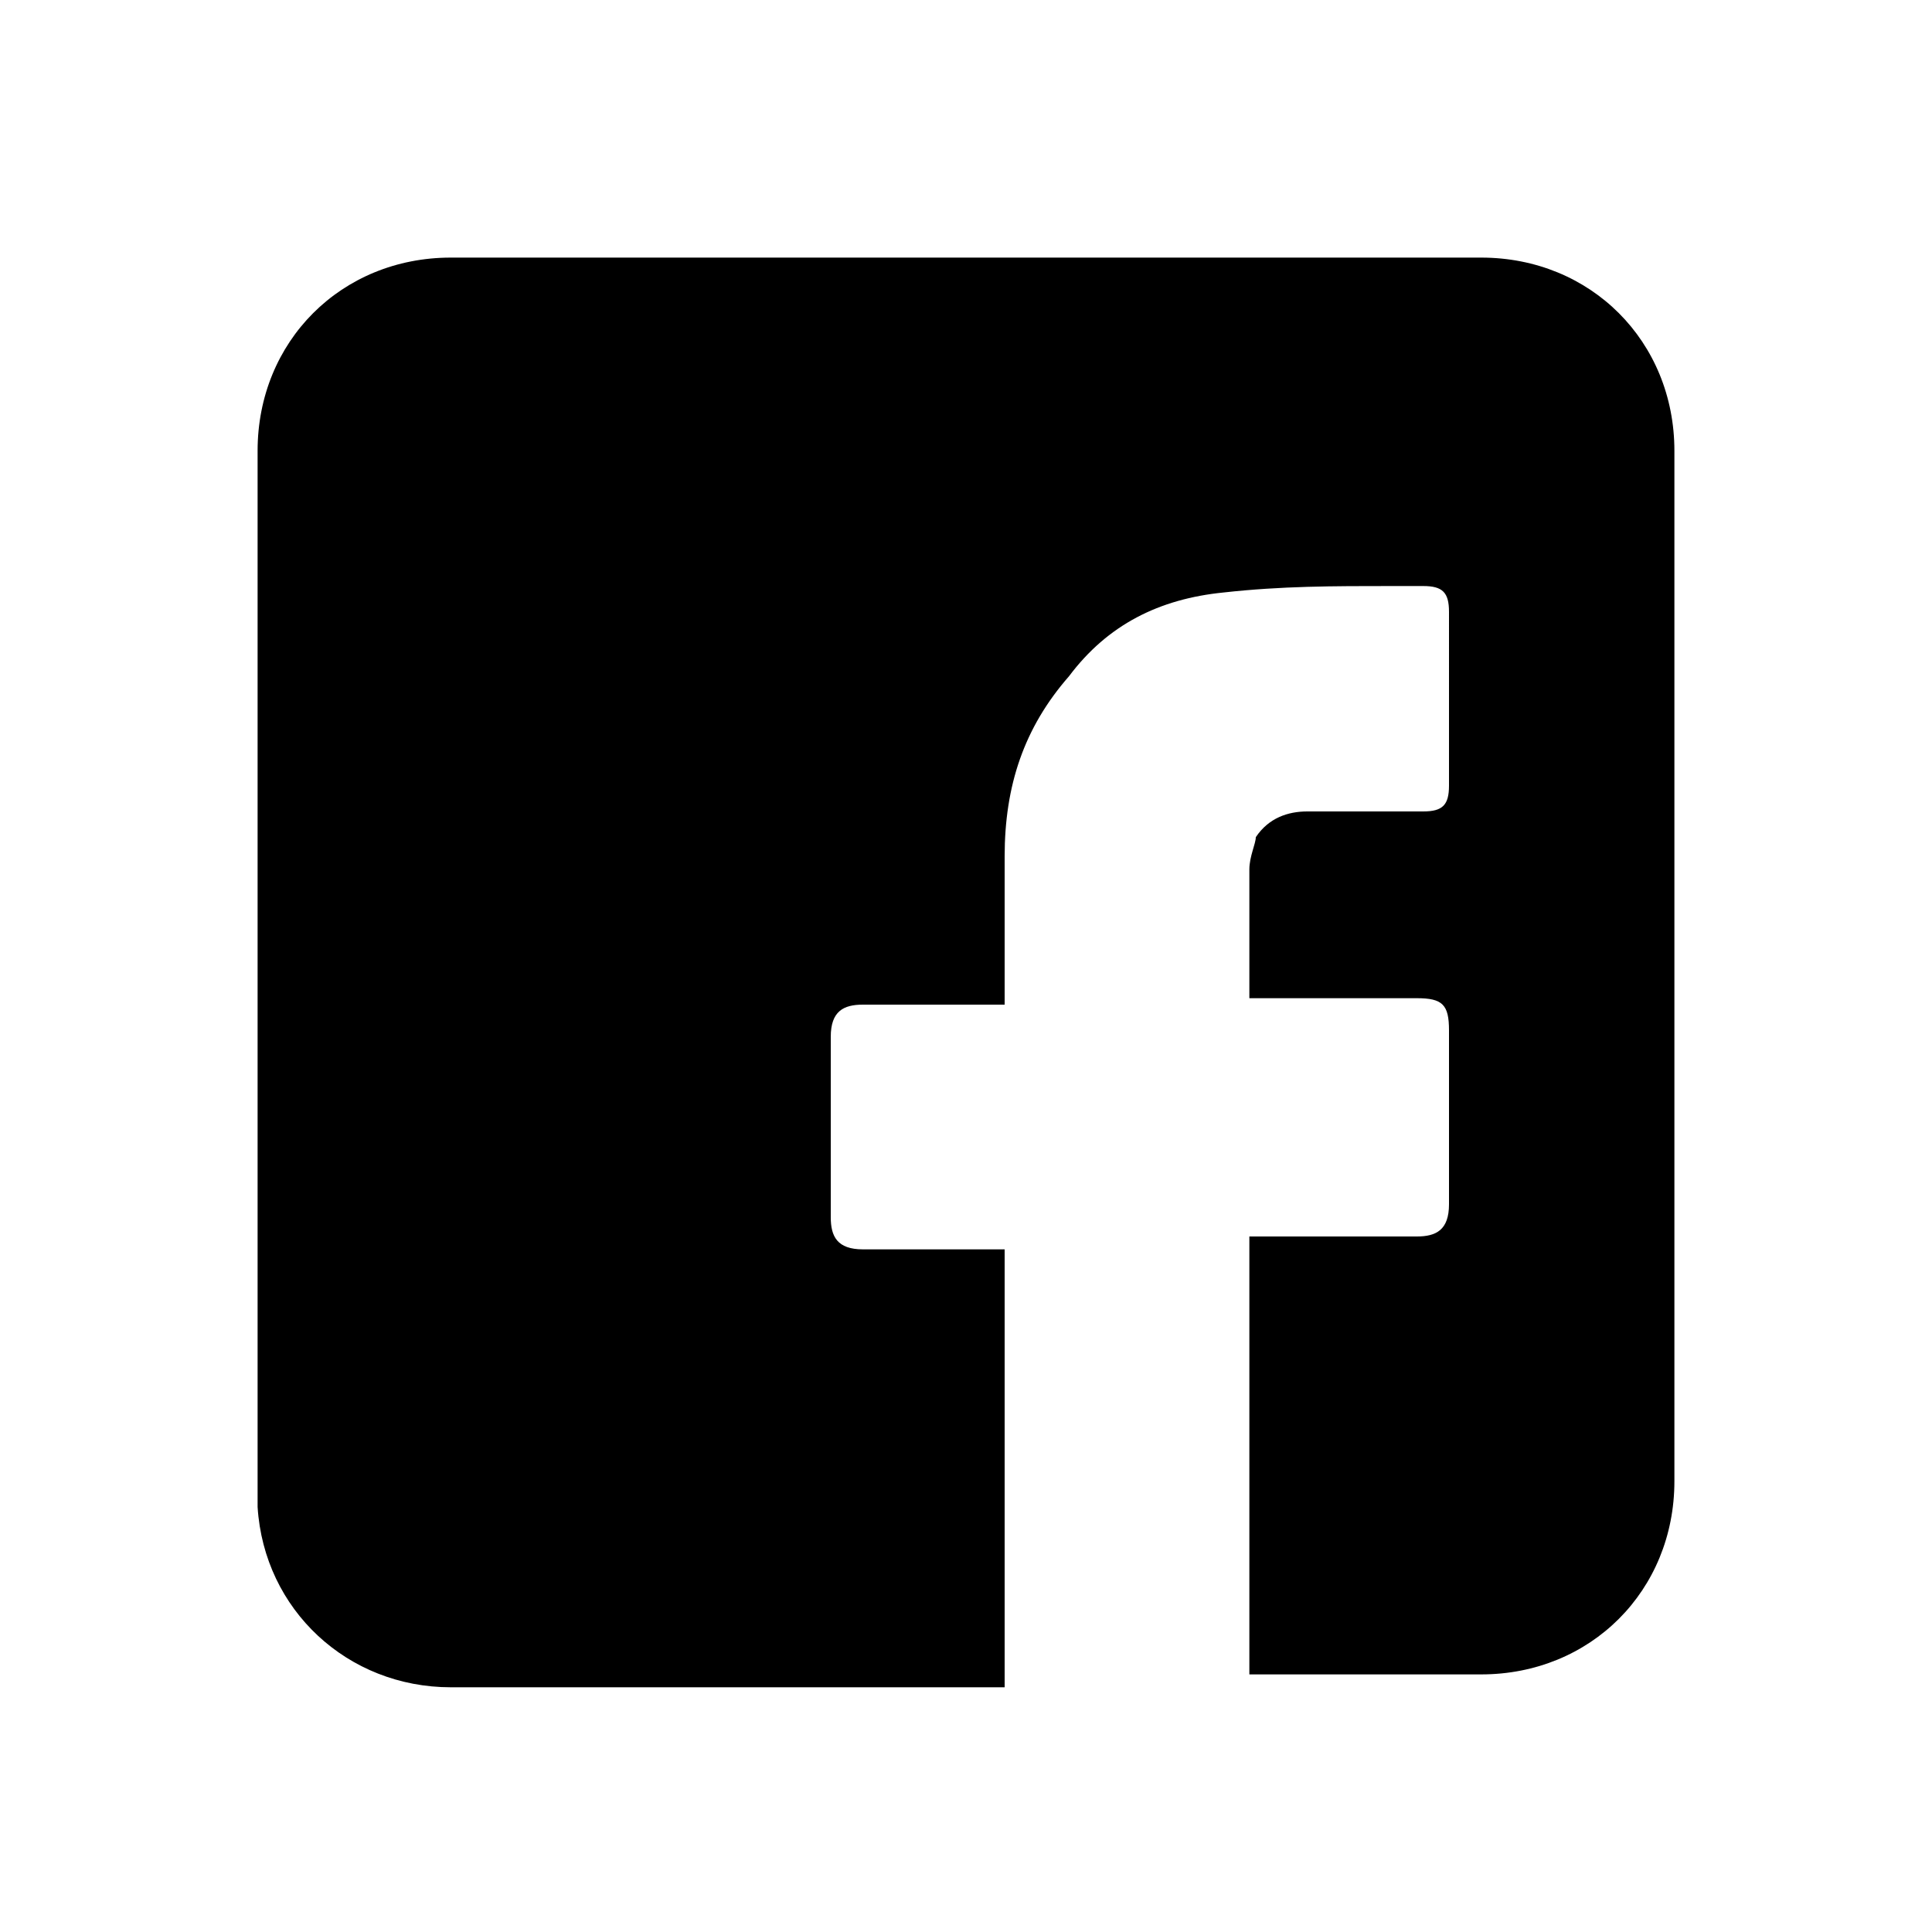 <svg xmlns="http://www.w3.org/2000/svg" xmlns:xlink="http://www.w3.org/1999/xlink" viewBox="0 0 30 30"><defs><path id="a" d="M23 4c1.7 0 3 1.3 3 3v16c0 1.7-1.3 3-3 3h-3.6v-6.8H22c.3 0 .5-.1.5-.5V16c0-.4-.1-.5-.5-.5h-2.6v-2c0-.2.1-.4.1-.5.2-.3.5-.4.8-.4h1.8c.3 0 .4-.1.4-.4V9.5c0-.3-.1-.4-.4-.4h-.5c-.9 0-1.7 0-2.6.1-1 .1-1.8.5-2.4 1.3-.7.8-1 1.7-1 2.8v2.3h-2.2c-.3 0-.5.1-.5.5v2.8c0 .3.1.5.5.5h2.2v6.8H7c-1.6 0-2.9-1.2-3-2.8V7c0-1.7 1.3-3 3-3h16z"/></defs><clipPath id="b"><use xlink:href="#a" overflow="visible"/></clipPath><path d="M3 3h24v24H3z" clip-path="url(#b)"/></svg>